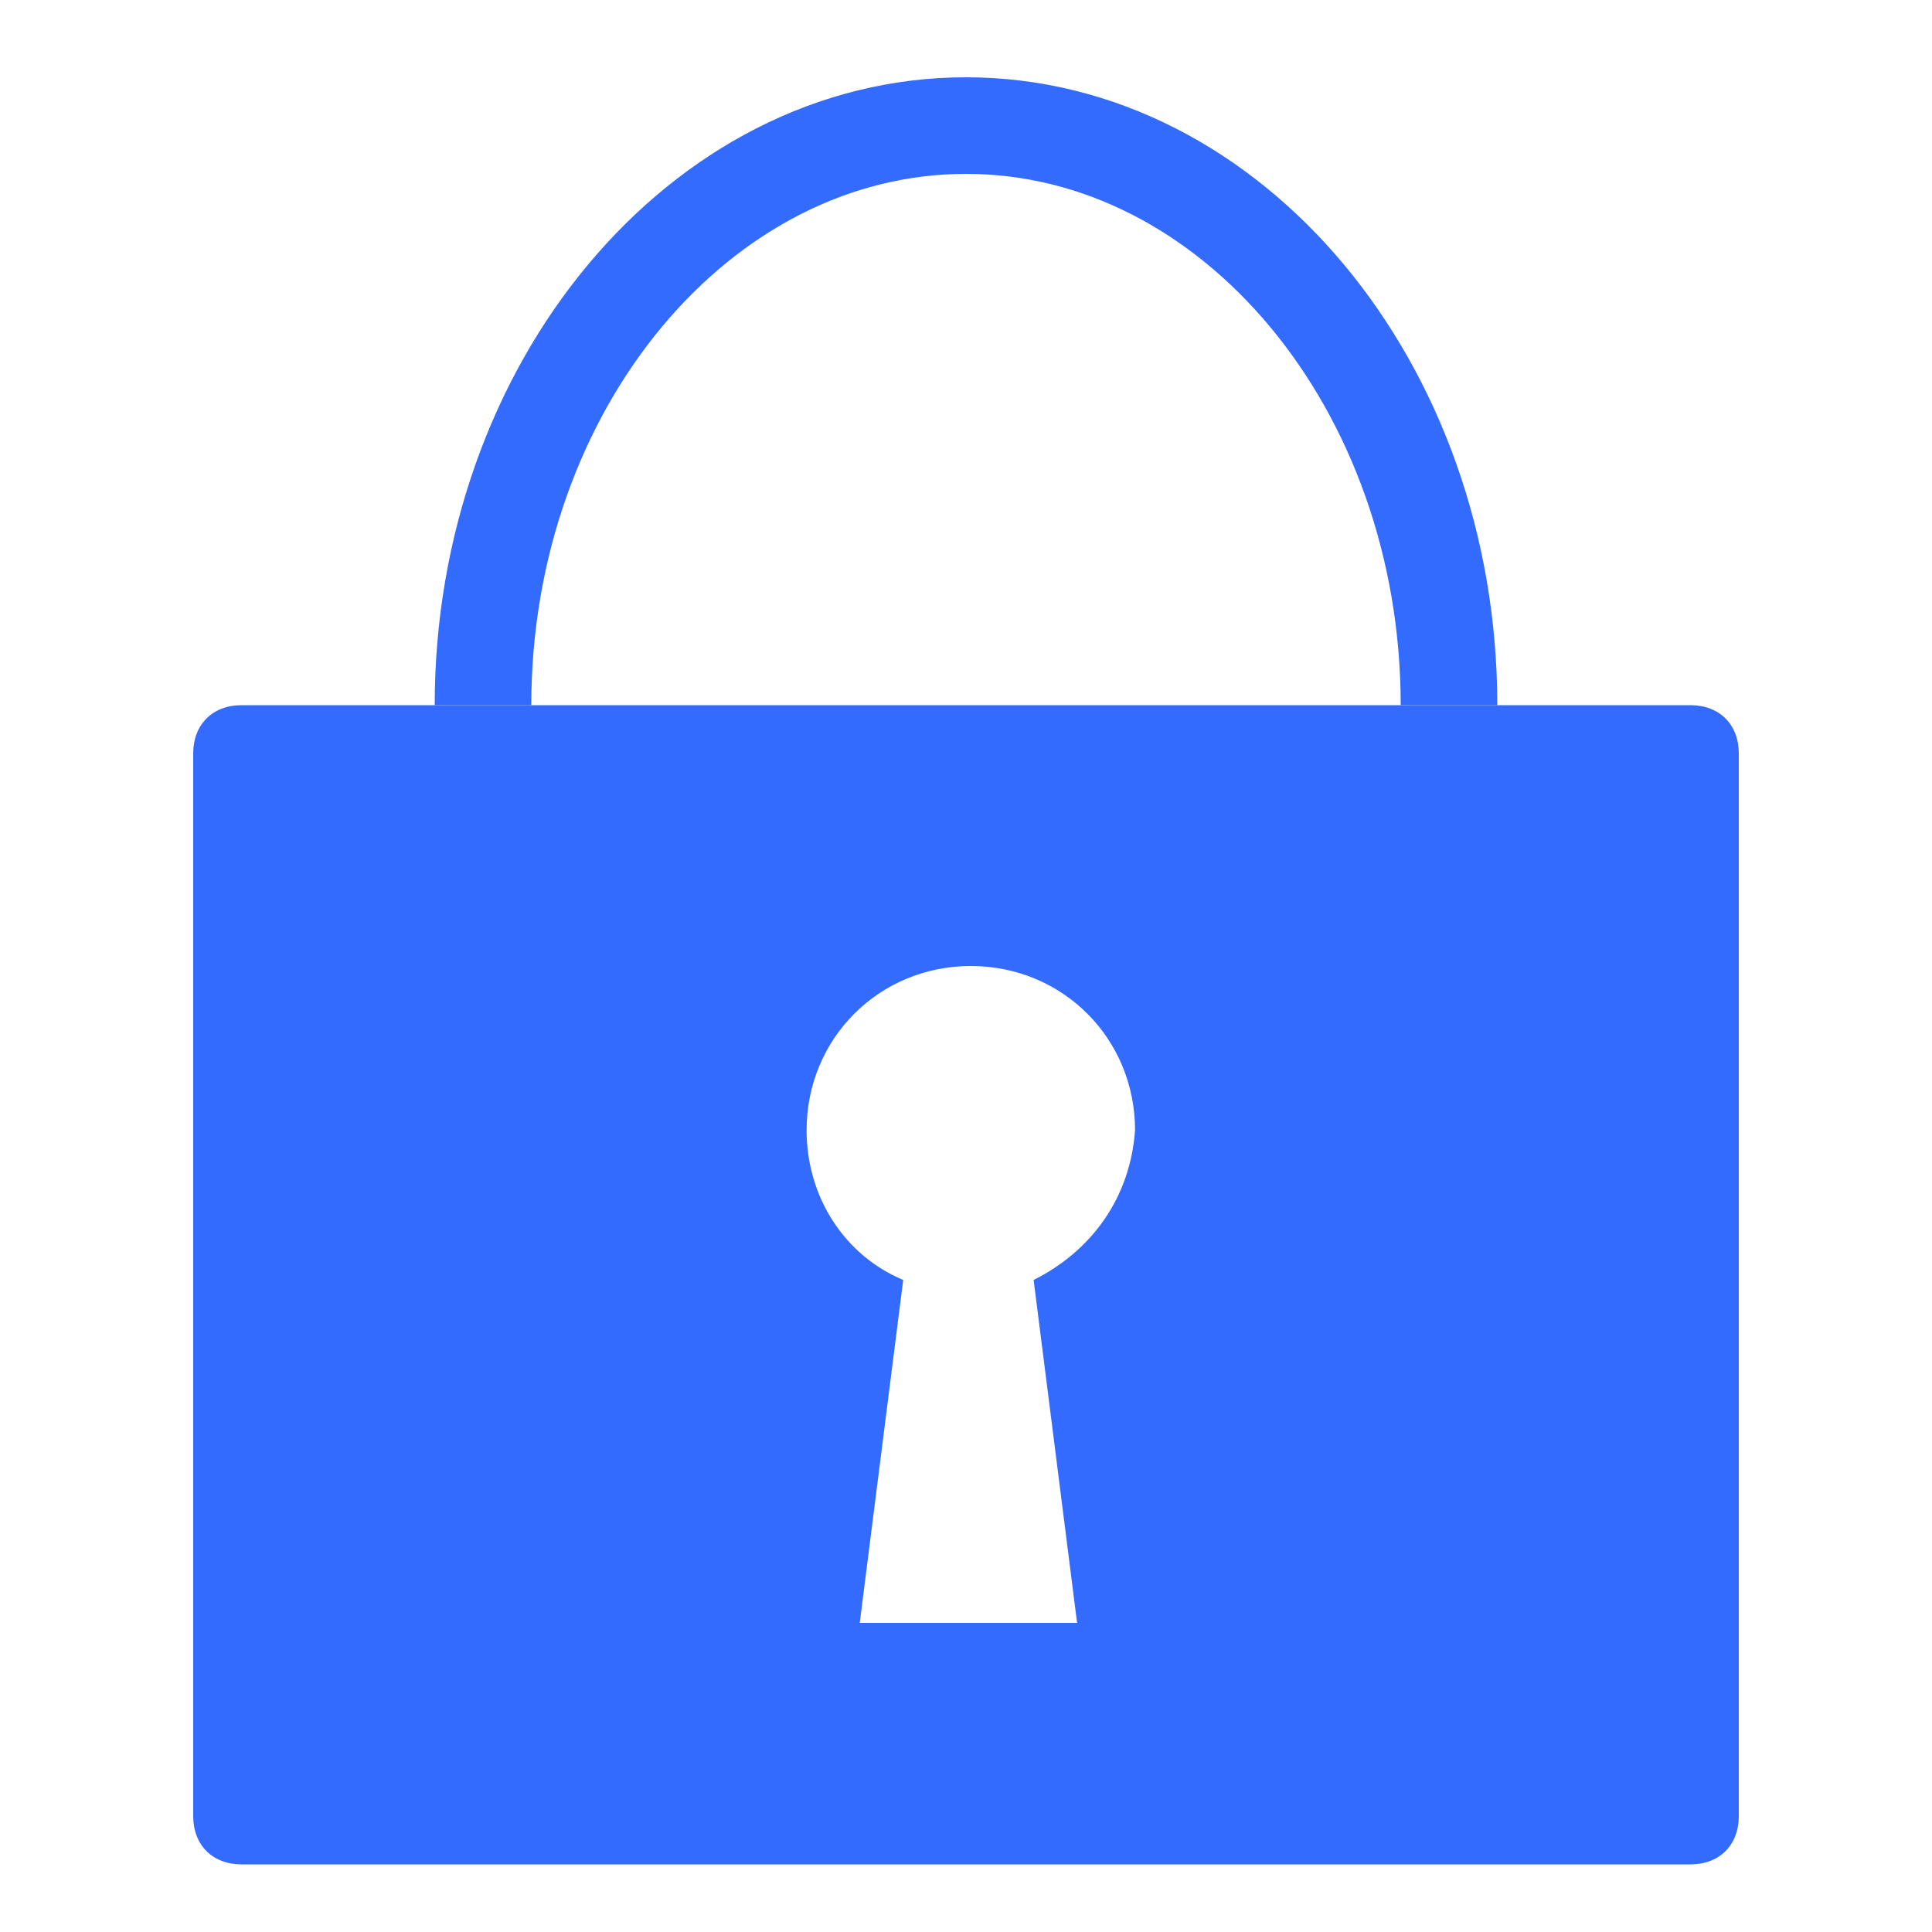 <svg width="40" height="40" viewBox="0 0 40 40" fill="none" xmlns="http://www.w3.org/2000/svg">
<path d="M10 14.6C10 8 14.5 2.6 20 2.6C25.5 2.6 30 8 30 14.6" stroke="#346BFF" stroke-width="2" stroke-miterlimit="10"/>
<path d="M35 14.6H5C4.4 14.6 4 15 4 15.6V37.6C4 38.2 4.4 38.6 5 38.6H35C35.6 38.6 36 38.2 36 37.6V15.6C36 15 35.6 14.6 35 14.6ZM21.4 26.5L22.3 33.6H17.8L18.7 26.5C17.5 26 16.7 24.8 16.7 23.4C16.7 21.5 18.2 20 20.1 20C22 20 23.5 21.5 23.5 23.4C23.4 24.8 22.6 25.9 21.4 26.5Z" fill="#346BFF"/>
</svg>
